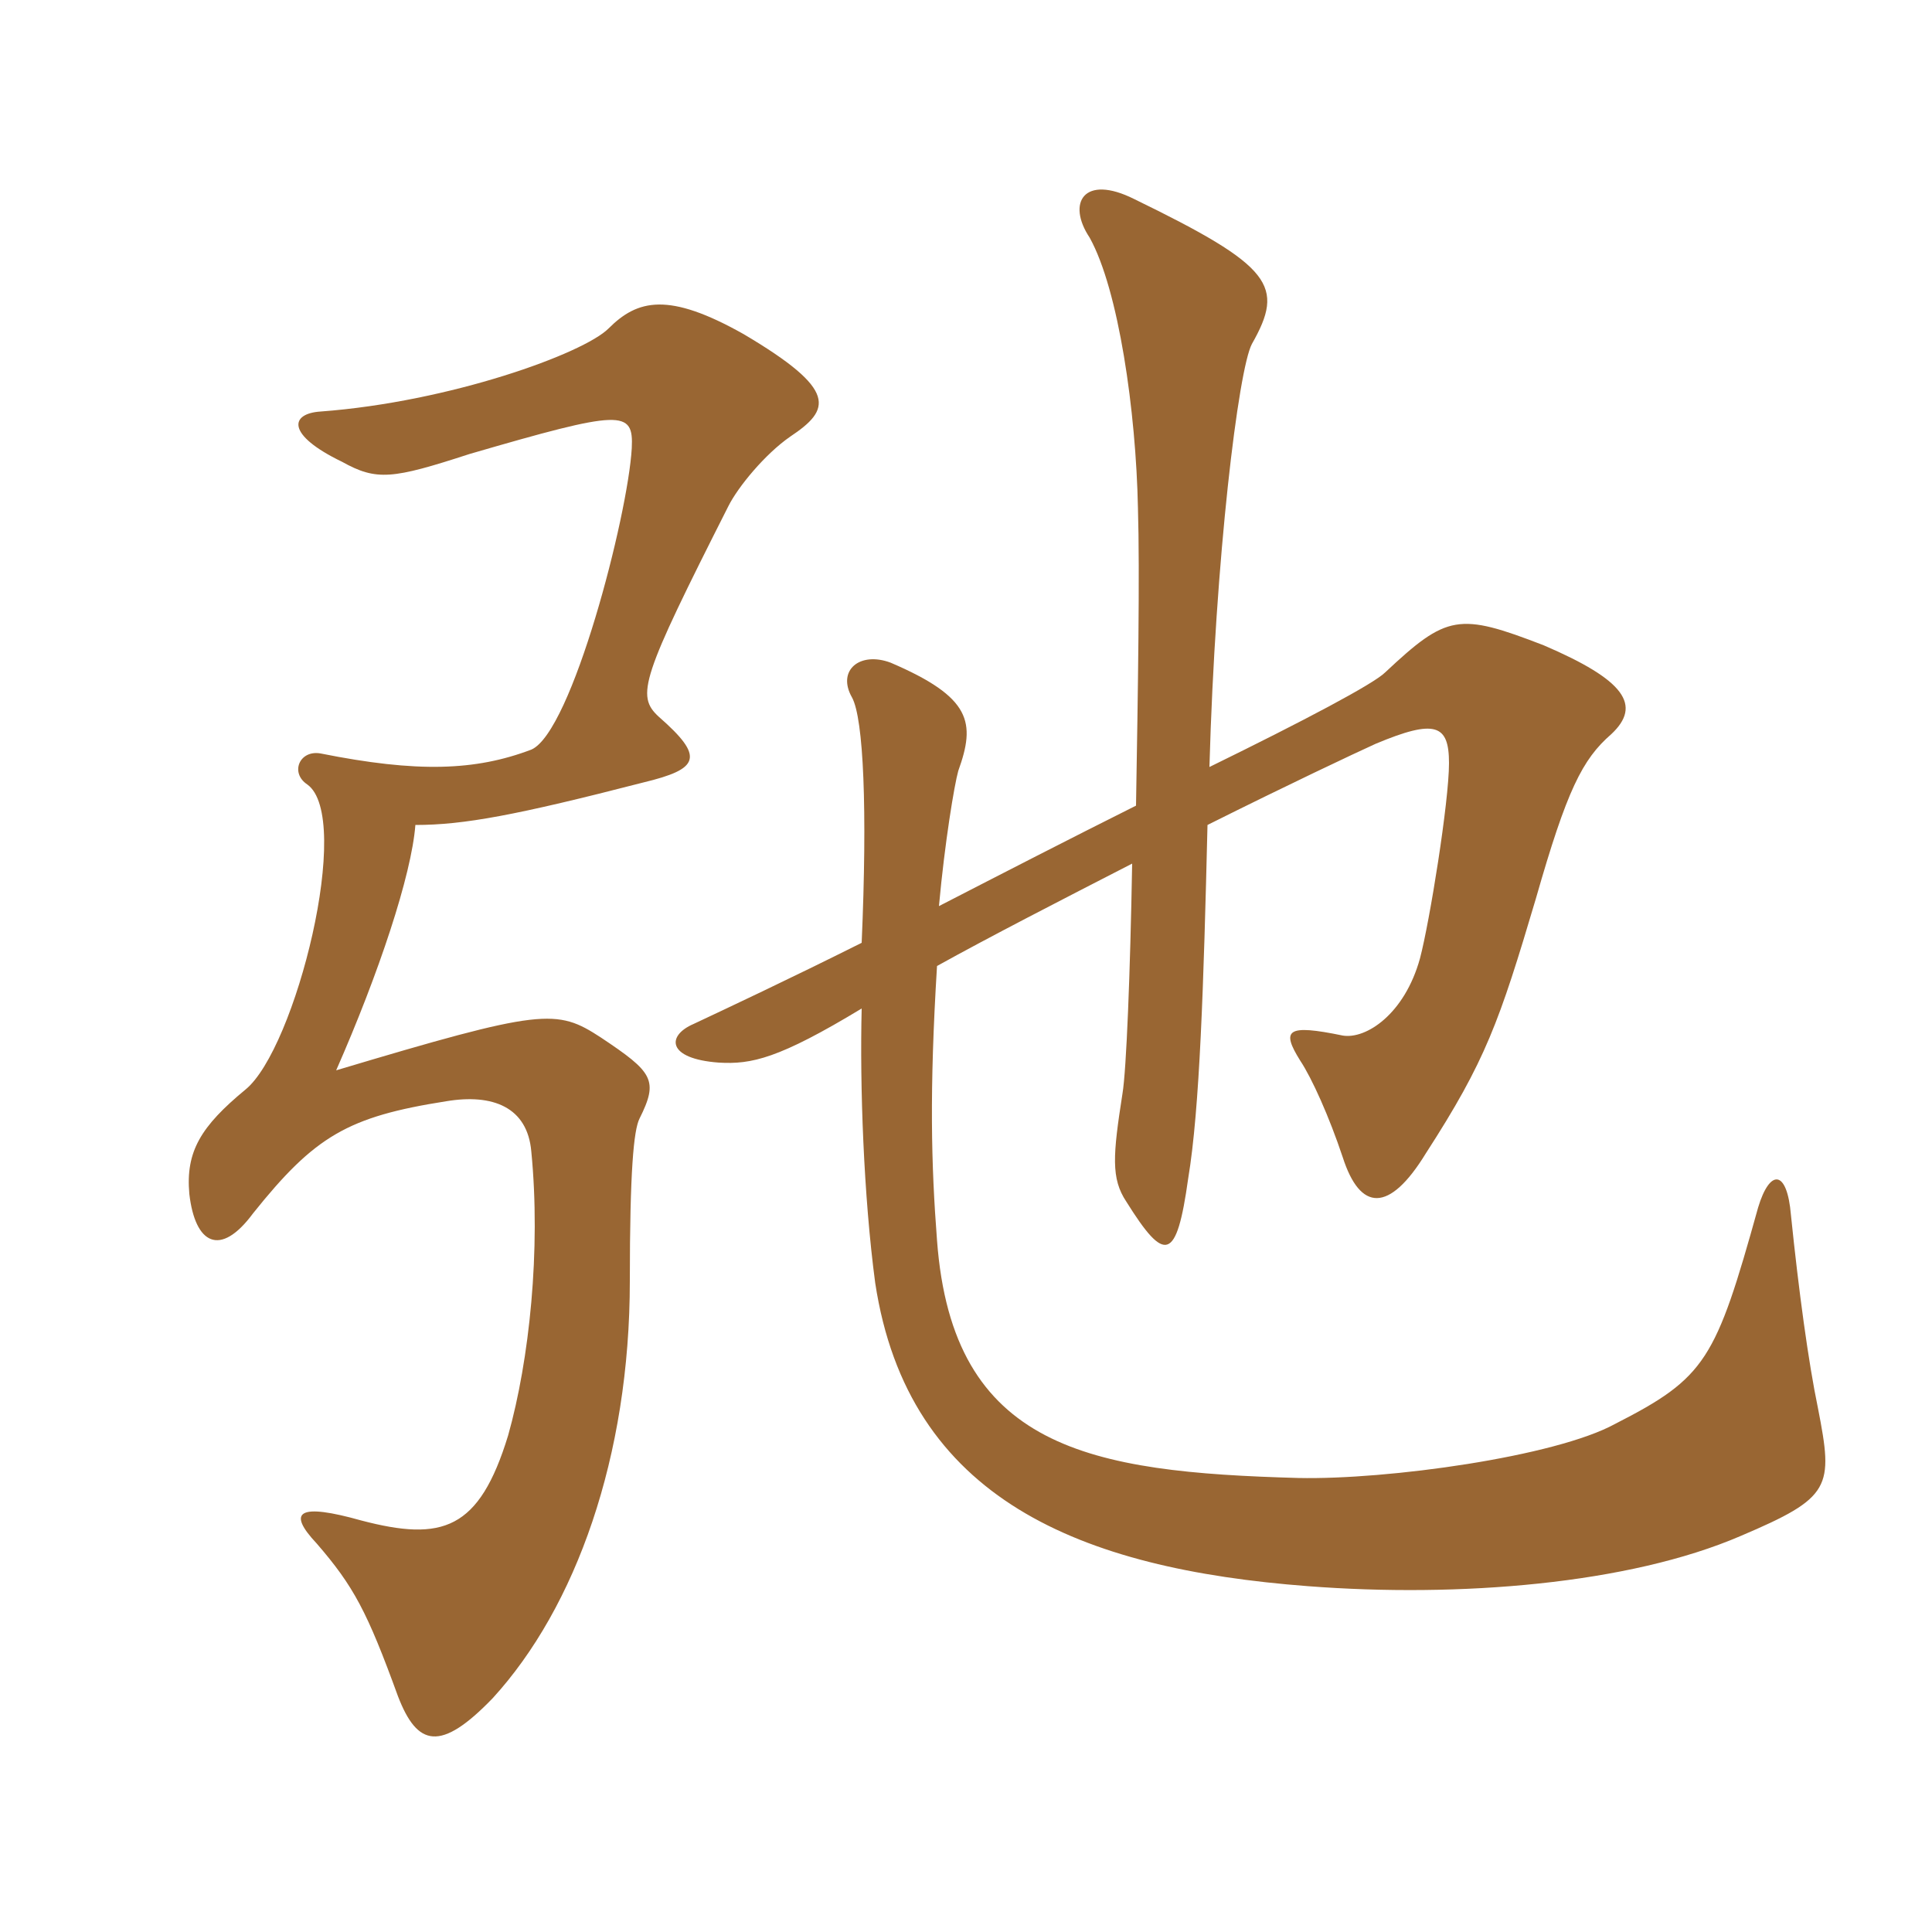 <svg xmlns="http://www.w3.org/2000/svg" xmlns:xlink="http://www.w3.org/1999/xlink" width="150" height="150"><path fill="#996633" padding="10" d="M141.15 109.35C140.40 105.75 139.65 100.20 139.05 94.35C138.75 90.75 137.40 90.75 136.50 93.75C133.20 105.60 132.45 106.95 125.40 110.55C120.75 113.10 107.70 114.90 100.80 114.75C84.60 114.30 73.95 112.50 72.75 96.30C72.30 90.45 72.15 84.75 72.75 75C76.80 72.75 82.35 69.90 87.90 67.05C87.75 75.60 87.45 83.10 87.15 84.90C86.40 89.70 86.25 91.50 87.45 93.30C90.45 98.10 91.35 97.95 92.25 91.50C93.15 86.10 93.45 76.50 93.75 64.05C100.05 60.90 105.15 58.50 106.80 57.75C111.45 55.80 112.50 56.25 112.50 59.25C112.50 62.25 111 71.55 110.25 74.40C109.05 78.75 106.05 80.70 104.25 80.40C99.90 79.50 99.45 79.95 100.95 82.35C101.85 83.70 103.20 86.70 104.25 89.85C105.60 94.05 107.85 94.20 110.70 89.55C115.35 82.35 116.40 79.35 119.25 69.75C121.65 61.35 122.85 58.95 125.10 57C127.50 54.75 126.15 52.80 119.85 50.10C113.25 47.55 112.35 47.70 107.55 52.20C106.65 53.10 101.25 55.95 93.90 59.55C94.35 43.35 96.15 28.65 97.20 26.70C99.75 22.20 98.85 20.70 88.05 15.45C84.15 13.50 82.80 15.75 84.60 18.45C86.85 22.50 88.20 31.95 88.35 39.45C88.50 44.40 88.35 53.70 88.20 62.55C83.10 65.10 77.85 67.80 72.90 70.35C73.35 65.40 74.10 60.90 74.40 59.85C75.75 56.10 75.45 54.15 69.15 51.45C66.75 50.55 64.95 52.05 66.15 54.15C67.05 55.80 67.35 62.85 66.90 73.20C61.20 76.05 56.40 78.30 53.85 79.50C51.75 80.40 51.75 82.20 55.80 82.50C58.35 82.65 60.45 82.20 66.90 78.30C66.75 84.30 67.05 92.85 67.95 99.60C70.50 116.40 83.85 121.80 101.55 123.15C113.25 124.05 126.45 123 135.15 119.25C142.20 116.25 142.35 115.50 141.15 109.35ZM61.35 33.90C64.50 31.80 65.10 30.30 57.75 25.95C51.90 22.65 49.50 23.25 47.25 25.50C45.30 27.45 34.95 31.20 24.90 31.95C22.50 32.10 22.20 33.75 26.55 35.85C29.25 37.35 30.45 37.20 36.45 35.25C48.30 31.80 49.20 31.80 49.05 34.80C48.75 40.05 44.40 56.85 41.25 58.20C36.90 59.85 32.40 60 24.90 58.50C23.25 58.20 22.50 60 23.85 60.90C27.45 63.45 22.95 81.45 19.05 84.60C15.60 87.45 14.40 89.40 14.70 92.70C15.15 96.60 17.10 97.65 19.65 94.20C24.45 88.20 27 86.70 34.65 85.50C38.25 84.90 40.95 85.95 41.25 89.40C42 97.05 41.10 105.60 39.45 111.45C37.20 118.80 34.35 119.70 28.05 118.05C23.25 116.70 22.20 117.30 24.60 119.85C27.45 123.15 28.50 125.10 30.90 131.70C32.40 135.60 34.20 136.05 38.25 131.85C44.70 124.80 48.90 113.10 48.90 99.45C48.90 90.90 49.20 87.75 49.65 86.85C51.15 83.85 50.70 83.25 46.65 80.55C43.20 78.30 42.15 78.30 26.10 83.10C29.40 75.60 31.95 67.95 32.25 64.05C36 64.05 40.05 63.30 49.95 60.75C54.30 59.70 54.75 58.80 51.15 55.65C49.35 54 49.80 52.65 56.55 39.30C57.30 37.80 59.40 35.25 61.35 33.90Z"/></svg>